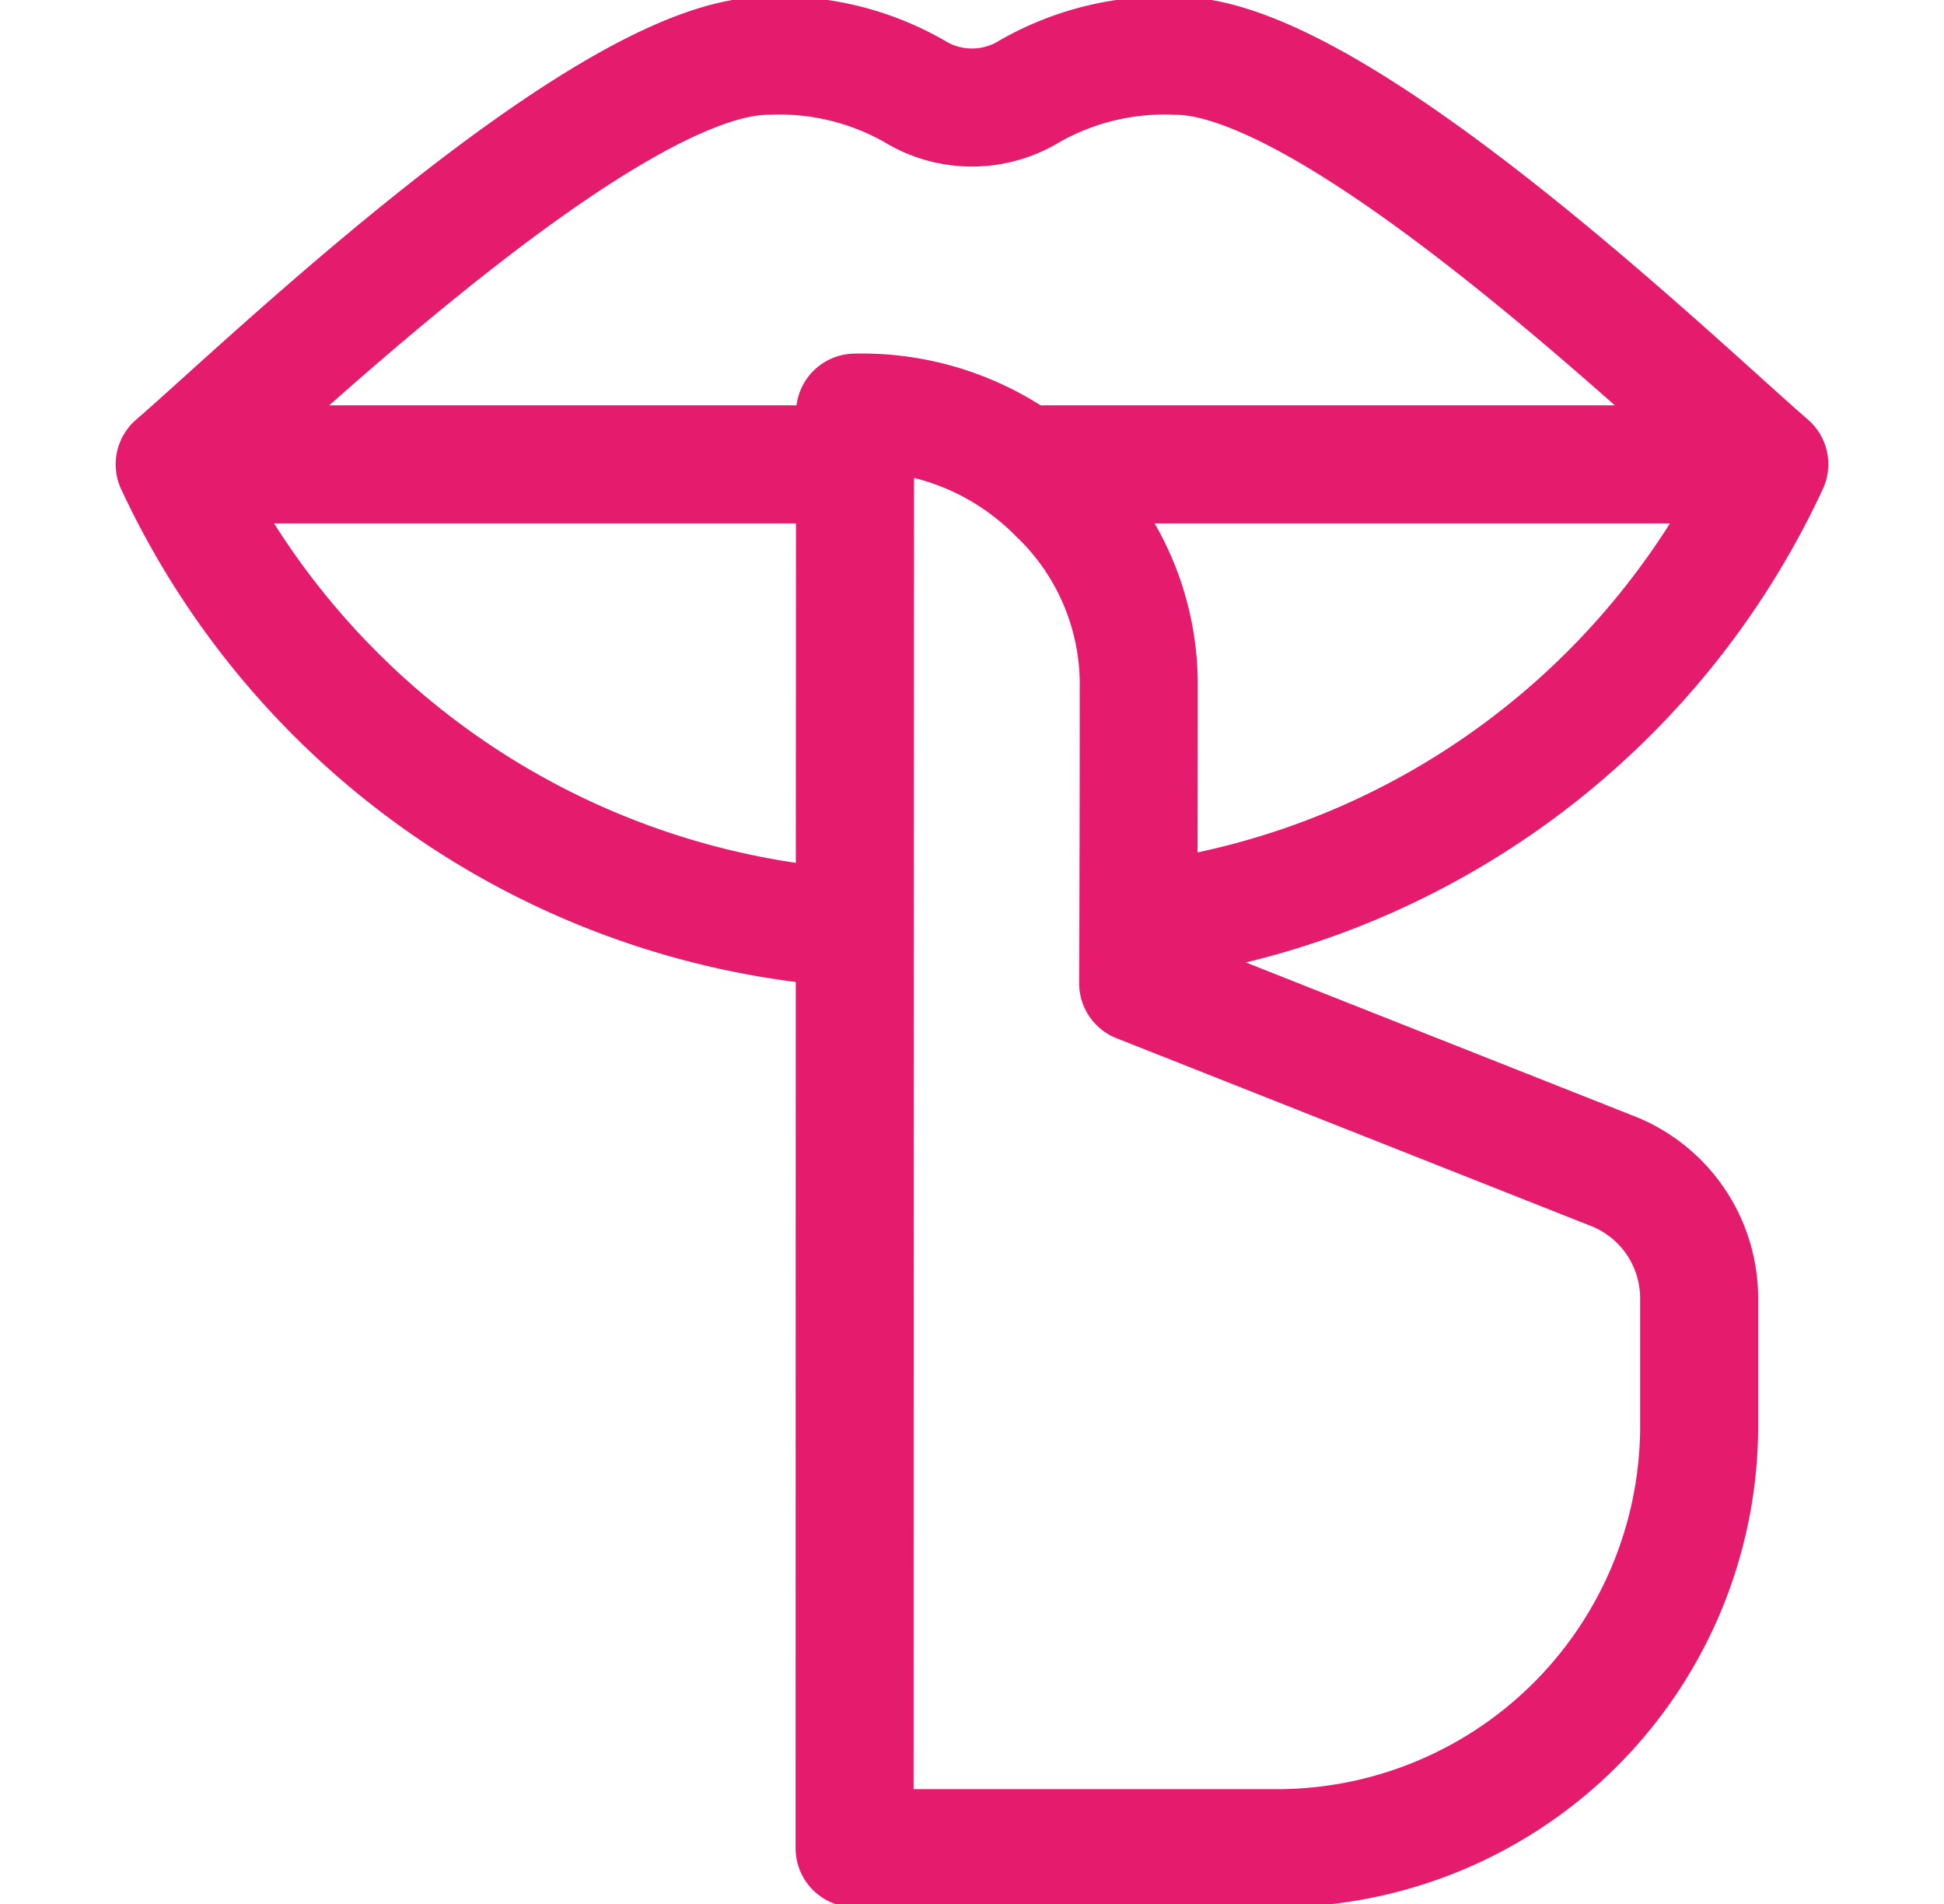 <svg xmlns="http://www.w3.org/2000/svg" xmlns:xlink="http://www.w3.org/1999/xlink" width="24.706" height="24.194" viewBox="0 0 24.706 24.194">
  <defs>
    <clipPath id="clip-path">
      <rect id="Rectangle_15" data-name="Rectangle 15" width="24.706" height="24.194" transform="translate(1.647)" fill="#fff"/>
    </clipPath>
  </defs>
  <g id="Group_20" data-name="Group 20" transform="translate(-1.647)" clip-path="url(#clip-path)">
    <g id="Group_19" data-name="Group 19" clip-path="url(#clip-path)">
      <g id="Group_18" data-name="Group 18">
        <path id="Path_674" data-name="Path 674" d="M12.429,11.79A10.243,10.243,0,0,1,3.867,5.9C4.949,4.969,9.331.731,11.386.709a3.465,3.465,0,0,1,1.881.45,1.4,1.4,0,0,0,1.466,0,3.465,3.465,0,0,1,1.881-.45c2.055.022,6.437,4.26,7.519,5.189a10.177,10.177,0,0,1-7.819,5.791" fill="none" stroke="#e51c6e" stroke-linecap="round" stroke-linejoin="round" stroke-miterlimit="22.926" stroke-width="1.5"/>
        <path id="Path_675" data-name="Path 675" d="M14.915,5.9h8.749" fill="none" stroke="#e51c6e" stroke-linecap="round" stroke-linejoin="round" stroke-miterlimit="22.926" stroke-width="1.5"/>
        <path id="Path_676" data-name="Path 676" d="M4.336,5.9h8.123" fill="none" stroke="#e51c6e" stroke-linecap="round" stroke-linejoin="round" stroke-miterlimit="22.926" stroke-width="1.5"/>
        <path id="Path_677" data-name="Path 677" d="M22.112,14.868a1.738,1.738,0,0,1,1.129,1.639v1.676a5.369,5.369,0,0,1-5.414,5.3H12.508q0-9.12.006-18.24a3.487,3.487,0,0,1,2.562,1.027,3.343,3.343,0,0,1,1.043,2.477q0,1.874-.007,3.747Z" fill="none" stroke="#e51c6e" stroke-linecap="round" stroke-linejoin="round" stroke-miterlimit="22.926" stroke-width="1.5"/>
      </g>
    </g>
  </g>
</svg>
